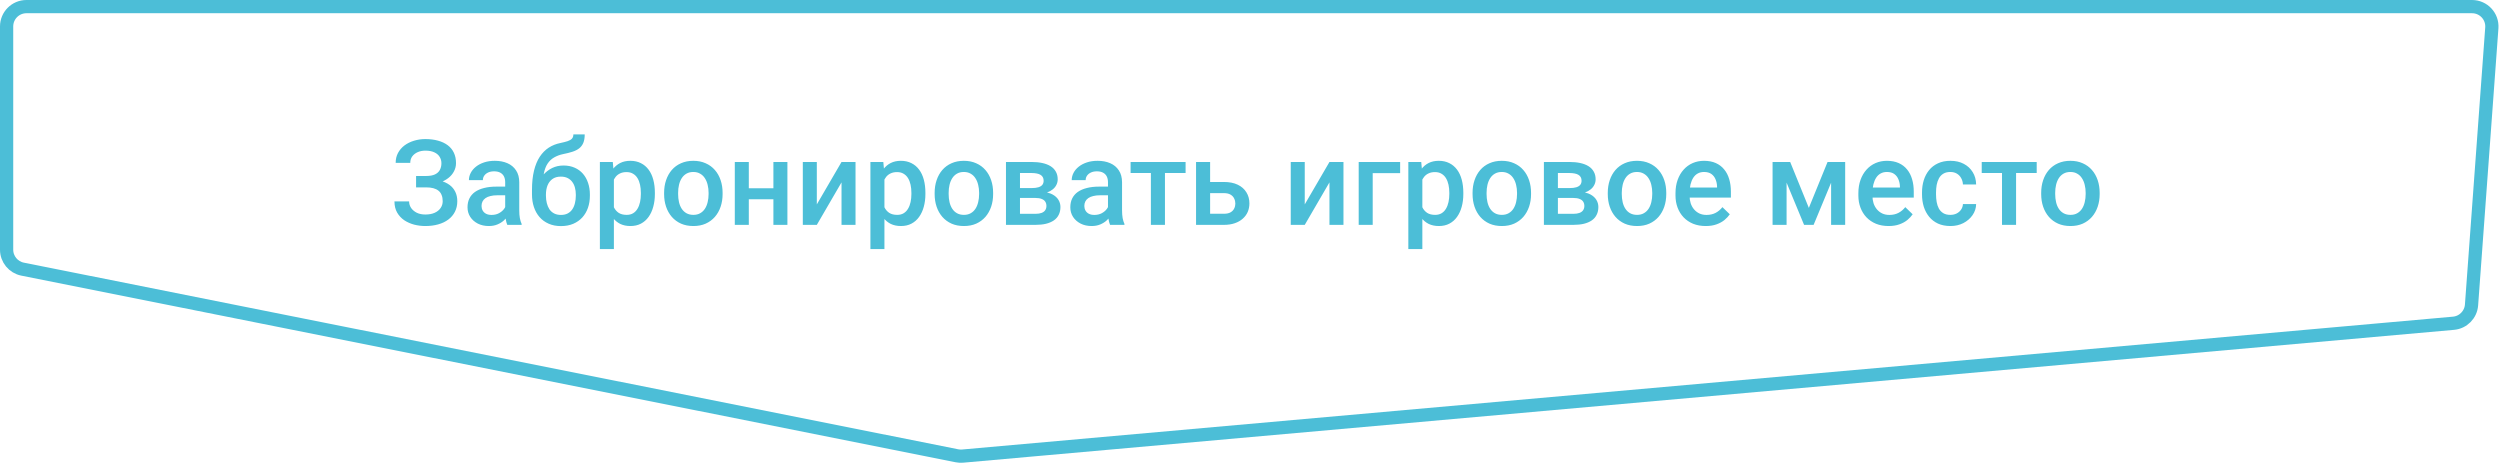 <?xml version="1.0" encoding="UTF-8"?> <svg xmlns="http://www.w3.org/2000/svg" width="378" height="70" viewBox="0 0 378 70" fill="none"> <path d="M1 37.752V8.942V4C1 2.343 2.343 1 4 1H373.772C375.515 1 376.892 2.481 376.764 4.219L373.696 46.107C373.588 47.573 372.434 48.745 370.97 48.876L145.547 68.962C145.262 68.987 144.974 68.972 144.693 68.915L3.412 40.694C2.01 40.413 1 39.182 1 37.752Z" stroke="#4CBED7" stroke-width="2"></path> <path d="M64.686 27.865H62.911V26.608H64.44C64.985 26.608 65.428 26.529 65.768 26.371C66.107 26.207 66.353 25.981 66.506 25.694C66.664 25.401 66.743 25.061 66.743 24.675C66.743 24.329 66.655 24.013 66.48 23.726C66.31 23.439 66.046 23.21 65.689 23.04C65.331 22.864 64.871 22.776 64.309 22.776C63.887 22.776 63.503 22.852 63.157 23.005C62.812 23.157 62.536 23.371 62.331 23.646C62.132 23.922 62.032 24.247 62.032 24.622H59.826C59.826 24.065 59.943 23.567 60.178 23.128C60.418 22.683 60.743 22.305 61.153 21.994C61.569 21.684 62.047 21.446 62.586 21.282C63.131 21.112 63.705 21.027 64.309 21.027C65.012 21.027 65.647 21.106 66.216 21.265C66.784 21.417 67.273 21.645 67.684 21.95C68.094 22.255 68.407 22.636 68.624 23.093C68.841 23.544 68.949 24.068 68.949 24.666C68.949 25.105 68.847 25.519 68.642 25.905C68.442 26.292 68.155 26.632 67.78 26.925C67.405 27.218 66.954 27.449 66.427 27.619C65.905 27.783 65.325 27.865 64.686 27.865ZM62.911 27.101H64.686C65.395 27.101 66.025 27.174 66.576 27.32C67.127 27.467 67.593 27.681 67.974 27.962C68.355 28.243 68.644 28.592 68.844 29.008C69.043 29.418 69.143 29.89 69.143 30.423C69.143 31.02 69.022 31.554 68.782 32.023C68.548 32.485 68.214 32.878 67.78 33.2C67.347 33.523 66.834 33.766 66.242 33.93C65.656 34.094 65.012 34.176 64.309 34.176C63.74 34.176 63.178 34.105 62.621 33.965C62.07 33.818 61.569 33.596 61.118 33.297C60.673 32.992 60.315 32.605 60.046 32.137C59.776 31.668 59.642 31.105 59.642 30.449H61.856C61.856 30.812 61.959 31.146 62.164 31.451C62.375 31.75 62.662 31.99 63.025 32.172C63.395 32.348 63.822 32.435 64.309 32.435C64.865 32.435 65.337 32.348 65.724 32.172C66.116 31.996 66.415 31.756 66.62 31.451C66.831 31.146 66.936 30.804 66.936 30.423C66.936 30.06 66.881 29.746 66.769 29.482C66.664 29.213 66.506 28.996 66.295 28.832C66.084 28.662 65.823 28.536 65.513 28.454C65.202 28.372 64.845 28.331 64.44 28.331H62.911V27.101ZM76.385 32.093V27.558C76.385 27.218 76.323 26.925 76.2 26.679C76.077 26.433 75.89 26.242 75.638 26.107C75.392 25.973 75.081 25.905 74.706 25.905C74.36 25.905 74.061 25.964 73.81 26.081C73.558 26.198 73.361 26.356 73.221 26.556C73.08 26.755 73.01 26.98 73.01 27.232H70.9C70.9 26.857 70.991 26.494 71.173 26.143C71.355 25.791 71.618 25.477 71.964 25.202C72.31 24.927 72.723 24.71 73.203 24.552C73.684 24.394 74.223 24.314 74.82 24.314C75.535 24.314 76.168 24.435 76.719 24.675C77.275 24.915 77.712 25.278 78.028 25.765C78.351 26.245 78.512 26.849 78.512 27.575V31.803C78.512 32.236 78.541 32.626 78.6 32.972C78.664 33.312 78.755 33.607 78.872 33.859V34H76.701C76.602 33.772 76.522 33.481 76.464 33.13C76.411 32.773 76.385 32.427 76.385 32.093ZM76.692 28.217L76.71 29.526H75.189C74.797 29.526 74.451 29.564 74.152 29.641C73.853 29.711 73.605 29.816 73.405 29.957C73.206 30.098 73.057 30.268 72.957 30.467C72.857 30.666 72.808 30.892 72.808 31.144C72.808 31.395 72.866 31.627 72.983 31.838C73.101 32.043 73.27 32.204 73.493 32.321C73.722 32.438 73.997 32.497 74.319 32.497C74.753 32.497 75.131 32.409 75.453 32.233C75.781 32.052 76.039 31.832 76.227 31.574C76.414 31.311 76.514 31.061 76.525 30.827L77.211 31.768C77.141 32.008 77.02 32.266 76.851 32.541C76.681 32.816 76.458 33.08 76.183 33.332C75.913 33.578 75.588 33.78 75.207 33.938C74.832 34.097 74.398 34.176 73.906 34.176C73.285 34.176 72.731 34.053 72.245 33.807C71.759 33.555 71.378 33.218 71.103 32.796C70.827 32.368 70.689 31.885 70.689 31.346C70.689 30.842 70.783 30.396 70.971 30.01C71.164 29.617 71.445 29.289 71.814 29.025C72.189 28.762 72.647 28.562 73.186 28.428C73.725 28.287 74.34 28.217 75.031 28.217H76.692ZM86.694 20.324H88.408C88.408 20.846 88.335 21.276 88.189 21.616C88.048 21.95 87.837 22.226 87.556 22.442C87.28 22.653 86.938 22.823 86.527 22.952C86.123 23.081 85.654 23.198 85.121 23.304C84.629 23.409 84.184 23.576 83.785 23.805C83.393 24.027 83.061 24.341 82.792 24.745C82.528 25.144 82.338 25.656 82.221 26.283C82.103 26.91 82.068 27.675 82.115 28.577V29.175L80.436 29.324V28.727C80.436 27.607 80.539 26.632 80.744 25.8C80.949 24.968 81.239 24.268 81.614 23.699C81.995 23.125 82.446 22.668 82.968 22.328C83.495 21.988 84.081 21.754 84.726 21.625C85.165 21.531 85.531 21.438 85.824 21.344C86.117 21.244 86.334 21.118 86.475 20.966C86.621 20.808 86.694 20.594 86.694 20.324ZM85.209 25.026C85.842 25.026 86.404 25.138 86.897 25.36C87.389 25.577 87.805 25.882 88.144 26.274C88.484 26.667 88.742 27.13 88.918 27.663C89.1 28.196 89.19 28.776 89.19 29.403V29.597C89.19 30.253 89.094 30.859 88.9 31.416C88.707 31.973 88.423 32.459 88.048 32.875C87.673 33.285 87.213 33.607 86.668 33.842C86.129 34.07 85.511 34.185 84.814 34.185C84.122 34.185 83.504 34.065 82.959 33.824C82.414 33.584 81.954 33.25 81.579 32.822C81.204 32.389 80.92 31.882 80.727 31.302C80.533 30.722 80.436 30.089 80.436 29.403V29.21C80.431 29.087 80.463 28.967 80.533 28.85C80.609 28.732 80.7 28.606 80.806 28.472C80.911 28.337 81.005 28.182 81.087 28.006C81.38 27.414 81.726 26.895 82.124 26.45C82.522 26.005 82.977 25.656 83.486 25.404C84.002 25.152 84.576 25.026 85.209 25.026ZM84.796 26.705C84.269 26.705 83.838 26.831 83.504 27.083C83.176 27.329 82.933 27.657 82.774 28.067C82.622 28.477 82.546 28.923 82.546 29.403V29.597C82.546 29.989 82.59 30.361 82.678 30.713C82.766 31.064 82.897 31.375 83.073 31.645C83.255 31.908 83.489 32.116 83.776 32.269C84.069 32.421 84.415 32.497 84.814 32.497C85.218 32.497 85.561 32.421 85.842 32.269C86.129 32.116 86.36 31.908 86.536 31.645C86.718 31.375 86.85 31.064 86.932 30.713C87.019 30.361 87.064 29.989 87.064 29.597V29.403C87.064 29.04 87.019 28.697 86.932 28.375C86.85 28.053 86.718 27.769 86.536 27.523C86.355 27.27 86.12 27.071 85.833 26.925C85.546 26.778 85.2 26.705 84.796 26.705ZM92.82 26.318V37.656H90.702V24.49H92.653L92.82 26.318ZM99.017 29.157V29.342C99.017 30.033 98.935 30.675 98.77 31.267C98.612 31.852 98.375 32.365 98.059 32.805C97.748 33.238 97.364 33.575 96.907 33.815C96.45 34.056 95.923 34.176 95.325 34.176C94.733 34.176 94.215 34.067 93.769 33.851C93.33 33.628 92.958 33.315 92.653 32.91C92.349 32.506 92.103 32.031 91.915 31.486C91.733 30.936 91.605 30.332 91.528 29.676V28.964C91.605 28.267 91.733 27.634 91.915 27.065C92.103 26.497 92.349 26.008 92.653 25.598C92.958 25.188 93.33 24.871 93.769 24.648C94.209 24.426 94.722 24.314 95.308 24.314C95.905 24.314 96.436 24.432 96.898 24.666C97.361 24.895 97.751 25.223 98.067 25.65C98.384 26.072 98.621 26.582 98.779 27.18C98.938 27.771 99.017 28.431 99.017 29.157ZM96.898 29.342V29.157C96.898 28.718 96.857 28.311 96.775 27.936C96.693 27.555 96.564 27.221 96.389 26.934C96.213 26.646 95.987 26.424 95.712 26.266C95.442 26.102 95.117 26.02 94.736 26.02C94.361 26.02 94.039 26.084 93.769 26.213C93.5 26.336 93.274 26.509 93.093 26.731C92.911 26.954 92.77 27.215 92.671 27.514C92.571 27.807 92.501 28.126 92.46 28.472V30.177C92.53 30.599 92.65 30.985 92.82 31.337C92.99 31.689 93.231 31.97 93.541 32.181C93.857 32.386 94.262 32.488 94.754 32.488C95.135 32.488 95.46 32.406 95.73 32.242C95.999 32.078 96.219 31.852 96.389 31.565C96.564 31.273 96.693 30.936 96.775 30.555C96.857 30.174 96.898 29.77 96.898 29.342ZM100.414 29.351V29.148C100.414 28.463 100.514 27.827 100.713 27.241C100.912 26.649 101.199 26.137 101.574 25.703C101.955 25.264 102.418 24.924 102.963 24.684C103.514 24.438 104.135 24.314 104.826 24.314C105.523 24.314 106.145 24.438 106.689 24.684C107.24 24.924 107.706 25.264 108.087 25.703C108.468 26.137 108.758 26.649 108.957 27.241C109.156 27.827 109.256 28.463 109.256 29.148V29.351C109.256 30.036 109.156 30.672 108.957 31.258C108.758 31.844 108.468 32.356 108.087 32.796C107.706 33.23 107.243 33.569 106.698 33.815C106.153 34.056 105.535 34.176 104.844 34.176C104.146 34.176 103.522 34.056 102.972 33.815C102.427 33.569 101.964 33.23 101.583 32.796C101.202 32.356 100.912 31.844 100.713 31.258C100.514 30.672 100.414 30.036 100.414 29.351ZM102.532 29.148V29.351C102.532 29.778 102.576 30.183 102.664 30.564C102.752 30.944 102.89 31.278 103.077 31.565C103.265 31.852 103.505 32.078 103.798 32.242C104.091 32.406 104.439 32.488 104.844 32.488C105.236 32.488 105.576 32.406 105.863 32.242C106.156 32.078 106.396 31.852 106.584 31.565C106.771 31.278 106.909 30.944 106.997 30.564C107.091 30.183 107.138 29.778 107.138 29.351V29.148C107.138 28.727 107.091 28.328 106.997 27.953C106.909 27.572 106.769 27.235 106.575 26.942C106.388 26.649 106.147 26.421 105.854 26.257C105.567 26.087 105.225 26.002 104.826 26.002C104.428 26.002 104.082 26.087 103.789 26.257C103.502 26.421 103.265 26.649 103.077 26.942C102.89 27.235 102.752 27.572 102.664 27.953C102.576 28.328 102.532 28.727 102.532 29.148ZM117.526 28.463V30.133H112.604V28.463H117.526ZM113.22 24.49V34H111.102V24.49H113.22ZM119.056 24.49V34H116.938V24.49H119.056ZM123.503 30.906L127.238 24.49H129.356V34H127.238V27.575L123.503 34H121.385V24.49H123.503V30.906ZM133.725 26.318V37.656H131.606V24.49H133.558L133.725 26.318ZM139.921 29.157V29.342C139.921 30.033 139.839 30.675 139.675 31.267C139.517 31.852 139.279 32.365 138.963 32.805C138.652 33.238 138.269 33.575 137.812 33.815C137.354 34.056 136.827 34.176 136.229 34.176C135.638 34.176 135.119 34.067 134.674 33.851C134.234 33.628 133.862 33.315 133.558 32.91C133.253 32.506 133.007 32.031 132.819 31.486C132.638 30.936 132.509 30.332 132.433 29.676V28.964C132.509 28.267 132.638 27.634 132.819 27.065C133.007 26.497 133.253 26.008 133.558 25.598C133.862 25.188 134.234 24.871 134.674 24.648C135.113 24.426 135.626 24.314 136.212 24.314C136.81 24.314 137.34 24.432 137.803 24.666C138.266 24.895 138.655 25.223 138.972 25.65C139.288 26.072 139.525 26.582 139.684 27.18C139.842 27.771 139.921 28.431 139.921 29.157ZM137.803 29.342V29.157C137.803 28.718 137.762 28.311 137.68 27.936C137.598 27.555 137.469 27.221 137.293 26.934C137.117 26.646 136.892 26.424 136.616 26.266C136.347 26.102 136.021 26.02 135.641 26.02C135.266 26.02 134.943 26.084 134.674 26.213C134.404 26.336 134.179 26.509 133.997 26.731C133.815 26.954 133.675 27.215 133.575 27.514C133.476 27.807 133.405 28.126 133.364 28.472V30.177C133.435 30.599 133.555 30.985 133.725 31.337C133.895 31.689 134.135 31.97 134.445 32.181C134.762 32.386 135.166 32.488 135.658 32.488C136.039 32.488 136.364 32.406 136.634 32.242C136.903 32.078 137.123 31.852 137.293 31.565C137.469 31.273 137.598 30.936 137.68 30.555C137.762 30.174 137.803 29.77 137.803 29.342ZM141.318 29.351V29.148C141.318 28.463 141.418 27.827 141.617 27.241C141.816 26.649 142.104 26.137 142.479 25.703C142.859 25.264 143.322 24.924 143.867 24.684C144.418 24.438 145.039 24.314 145.73 24.314C146.428 24.314 147.049 24.438 147.594 24.684C148.145 24.924 148.61 25.264 148.991 25.703C149.372 26.137 149.662 26.649 149.861 27.241C150.061 27.827 150.16 28.463 150.16 29.148V29.351C150.16 30.036 150.061 30.672 149.861 31.258C149.662 31.844 149.372 32.356 148.991 32.796C148.61 33.23 148.147 33.569 147.603 33.815C147.058 34.056 146.439 34.176 145.748 34.176C145.051 34.176 144.427 34.056 143.876 33.815C143.331 33.569 142.868 33.23 142.487 32.796C142.106 32.356 141.816 31.844 141.617 31.258C141.418 30.672 141.318 30.036 141.318 29.351ZM143.437 29.148V29.351C143.437 29.778 143.48 30.183 143.568 30.564C143.656 30.944 143.794 31.278 143.981 31.565C144.169 31.852 144.409 32.078 144.702 32.242C144.995 32.406 145.344 32.488 145.748 32.488C146.141 32.488 146.48 32.406 146.768 32.242C147.061 32.078 147.301 31.852 147.488 31.565C147.676 31.278 147.813 30.944 147.901 30.564C147.995 30.183 148.042 29.778 148.042 29.351V29.148C148.042 28.727 147.995 28.328 147.901 27.953C147.813 27.572 147.673 27.235 147.479 26.942C147.292 26.649 147.052 26.421 146.759 26.257C146.472 26.087 146.129 26.002 145.73 26.002C145.332 26.002 144.986 26.087 144.693 26.257C144.406 26.421 144.169 26.649 143.981 26.942C143.794 27.235 143.656 27.572 143.568 27.953C143.48 28.328 143.437 28.727 143.437 29.148ZM156.559 29.931H153.518L153.5 28.436H155.996C156.406 28.436 156.743 28.395 157.007 28.314C157.276 28.231 157.476 28.108 157.604 27.944C157.733 27.774 157.798 27.569 157.798 27.329C157.798 27.13 157.76 26.957 157.684 26.811C157.607 26.658 157.49 26.535 157.332 26.441C157.18 26.342 156.986 26.271 156.752 26.23C156.523 26.184 156.257 26.16 155.952 26.16H154.221V34H152.103V24.49H155.952C156.562 24.49 157.109 24.543 157.596 24.648C158.088 24.754 158.507 24.915 158.853 25.132C159.198 25.349 159.462 25.624 159.644 25.958C159.831 26.286 159.925 26.673 159.925 27.118C159.925 27.411 159.86 27.686 159.731 27.944C159.608 28.202 159.424 28.431 159.178 28.63C158.932 28.829 158.63 28.993 158.272 29.122C157.915 29.245 157.505 29.321 157.042 29.351L156.559 29.931ZM156.559 34H152.902L153.746 32.33H156.559C156.934 32.33 157.244 32.283 157.49 32.19C157.736 32.096 157.918 31.961 158.035 31.785C158.158 31.604 158.22 31.39 158.22 31.144C158.22 30.892 158.161 30.675 158.044 30.493C157.927 30.311 157.745 30.174 157.499 30.08C157.259 29.98 156.945 29.931 156.559 29.931H154.142L154.159 28.436H157.033L157.64 29.017C158.243 29.058 158.744 29.186 159.143 29.403C159.541 29.62 159.84 29.893 160.039 30.221C160.238 30.549 160.338 30.906 160.338 31.293C160.338 31.738 160.253 32.131 160.083 32.471C159.919 32.81 159.673 33.095 159.345 33.323C159.022 33.546 158.627 33.716 158.158 33.833C157.689 33.944 157.156 34 156.559 34ZM167.527 32.093V27.558C167.527 27.218 167.466 26.925 167.343 26.679C167.22 26.433 167.032 26.242 166.78 26.107C166.534 25.973 166.224 25.905 165.849 25.905C165.503 25.905 165.204 25.964 164.952 26.081C164.7 26.198 164.504 26.356 164.363 26.556C164.223 26.755 164.152 26.98 164.152 27.232H162.043C162.043 26.857 162.134 26.494 162.315 26.143C162.497 25.791 162.761 25.477 163.106 25.202C163.452 24.927 163.865 24.71 164.346 24.552C164.826 24.394 165.365 24.314 165.963 24.314C166.678 24.314 167.311 24.435 167.861 24.675C168.418 24.915 168.854 25.278 169.171 25.765C169.493 26.245 169.654 26.849 169.654 27.575V31.803C169.654 32.236 169.684 32.626 169.742 32.972C169.807 33.312 169.897 33.607 170.015 33.859V34H167.844C167.744 33.772 167.665 33.481 167.606 33.13C167.554 32.773 167.527 32.427 167.527 32.093ZM167.835 28.217L167.853 29.526H166.332C165.939 29.526 165.594 29.564 165.295 29.641C164.996 29.711 164.747 29.816 164.548 29.957C164.349 30.098 164.199 30.268 164.1 30.467C164 30.666 163.95 30.892 163.95 31.144C163.95 31.395 164.009 31.627 164.126 31.838C164.243 32.043 164.413 32.204 164.636 32.321C164.864 32.438 165.14 32.497 165.462 32.497C165.896 32.497 166.273 32.409 166.596 32.233C166.924 32.052 167.182 31.832 167.369 31.574C167.557 31.311 167.656 31.061 167.668 30.827L168.354 31.768C168.283 32.008 168.163 32.266 167.993 32.541C167.823 32.816 167.601 33.08 167.325 33.332C167.056 33.578 166.73 33.78 166.35 33.938C165.975 34.097 165.541 34.176 165.049 34.176C164.428 34.176 163.874 34.053 163.388 33.807C162.901 33.555 162.521 33.218 162.245 32.796C161.97 32.368 161.832 31.885 161.832 31.346C161.832 30.842 161.926 30.396 162.113 30.01C162.307 29.617 162.588 29.289 162.957 29.025C163.332 28.762 163.789 28.562 164.328 28.428C164.867 28.287 165.482 28.217 166.174 28.217H167.835ZM176.141 24.49V34H174.014V24.49H176.141ZM179.261 24.49V26.16H170.946V24.49H179.261ZM182.249 27.514H185.053C185.873 27.514 186.57 27.651 187.145 27.927C187.719 28.202 188.155 28.586 188.454 29.078C188.759 29.564 188.911 30.121 188.911 30.748C188.911 31.211 188.826 31.642 188.656 32.04C188.486 32.433 188.234 32.775 187.9 33.068C187.572 33.361 187.168 33.59 186.688 33.754C186.213 33.918 185.668 34 185.053 34H180.843V24.49H182.97V32.321H185.053C185.475 32.321 185.812 32.248 186.063 32.102C186.315 31.955 186.497 31.765 186.608 31.53C186.726 31.296 186.784 31.047 186.784 30.783C186.784 30.514 186.726 30.259 186.608 30.019C186.497 29.778 186.315 29.582 186.063 29.43C185.812 29.277 185.475 29.201 185.053 29.201H182.249V27.514ZM197.278 30.906L201.014 24.49H203.132V34H201.014V27.575L197.278 34H195.16V24.49H197.278V30.906ZM211.701 24.49V26.178H207.553V34H205.435V24.49H211.701ZM215.059 26.318V37.656H212.94V24.49H214.892L215.059 26.318ZM221.255 29.157V29.342C221.255 30.033 221.173 30.675 221.009 31.267C220.851 31.852 220.613 32.365 220.297 32.805C219.986 33.238 219.603 33.575 219.146 33.815C218.688 34.056 218.161 34.176 217.563 34.176C216.972 34.176 216.453 34.067 216.008 33.851C215.568 33.628 215.196 33.315 214.892 32.91C214.587 32.506 214.341 32.031 214.153 31.486C213.972 30.936 213.843 30.332 213.767 29.676V28.964C213.843 28.267 213.972 27.634 214.153 27.065C214.341 26.497 214.587 26.008 214.892 25.598C215.196 25.188 215.568 24.871 216.008 24.648C216.447 24.426 216.96 24.314 217.546 24.314C218.144 24.314 218.674 24.432 219.137 24.666C219.6 24.895 219.989 25.223 220.306 25.65C220.622 26.072 220.859 26.582 221.018 27.18C221.176 27.771 221.255 28.431 221.255 29.157ZM219.137 29.342V29.157C219.137 28.718 219.096 28.311 219.014 27.936C218.932 27.555 218.803 27.221 218.627 26.934C218.451 26.646 218.226 26.424 217.95 26.266C217.681 26.102 217.355 26.02 216.975 26.02C216.6 26.02 216.277 26.084 216.008 26.213C215.738 26.336 215.513 26.509 215.331 26.731C215.149 26.954 215.009 27.215 214.909 27.514C214.81 27.807 214.739 28.126 214.698 28.472V30.177C214.769 30.599 214.889 30.985 215.059 31.337C215.229 31.689 215.469 31.97 215.779 32.181C216.096 32.386 216.5 32.488 216.992 32.488C217.373 32.488 217.698 32.406 217.968 32.242C218.237 32.078 218.457 31.852 218.627 31.565C218.803 31.273 218.932 30.936 219.014 30.555C219.096 30.174 219.137 29.77 219.137 29.342ZM222.652 29.351V29.148C222.652 28.463 222.752 27.827 222.951 27.241C223.15 26.649 223.438 26.137 223.812 25.703C224.193 25.264 224.656 24.924 225.201 24.684C225.752 24.438 226.373 24.314 227.064 24.314C227.762 24.314 228.383 24.438 228.928 24.684C229.479 24.924 229.944 25.264 230.325 25.703C230.706 26.137 230.996 26.649 231.195 27.241C231.395 27.827 231.494 28.463 231.494 29.148V29.351C231.494 30.036 231.395 30.672 231.195 31.258C230.996 31.844 230.706 32.356 230.325 32.796C229.944 33.23 229.481 33.569 228.937 33.815C228.392 34.056 227.773 34.176 227.082 34.176C226.385 34.176 225.761 34.056 225.21 33.815C224.665 33.569 224.202 33.23 223.821 32.796C223.44 32.356 223.15 31.844 222.951 31.258C222.752 30.672 222.652 30.036 222.652 29.351ZM224.771 29.148V29.351C224.771 29.778 224.814 30.183 224.902 30.564C224.99 30.944 225.128 31.278 225.315 31.565C225.503 31.852 225.743 32.078 226.036 32.242C226.329 32.406 226.678 32.488 227.082 32.488C227.475 32.488 227.814 32.406 228.102 32.242C228.395 32.078 228.635 31.852 228.822 31.565C229.01 31.278 229.147 30.944 229.235 30.564C229.329 30.183 229.376 29.778 229.376 29.351V29.148C229.376 28.727 229.329 28.328 229.235 27.953C229.147 27.572 229.007 27.235 228.813 26.942C228.626 26.649 228.386 26.421 228.093 26.257C227.806 26.087 227.463 26.002 227.064 26.002C226.666 26.002 226.32 26.087 226.027 26.257C225.74 26.421 225.503 26.649 225.315 26.942C225.128 27.235 224.99 27.572 224.902 27.953C224.814 28.328 224.771 28.727 224.771 29.148ZM237.893 29.931H234.852L234.834 28.436H237.33C237.74 28.436 238.077 28.395 238.341 28.314C238.61 28.231 238.81 28.108 238.938 27.944C239.067 27.774 239.132 27.569 239.132 27.329C239.132 27.13 239.094 26.957 239.018 26.811C238.941 26.658 238.824 26.535 238.666 26.441C238.514 26.342 238.32 26.271 238.086 26.23C237.857 26.184 237.591 26.16 237.286 26.16H235.555V34H233.437V24.49H237.286C237.896 24.49 238.443 24.543 238.93 24.648C239.422 24.754 239.841 24.915 240.187 25.132C240.532 25.349 240.796 25.624 240.978 25.958C241.165 26.286 241.259 26.673 241.259 27.118C241.259 27.411 241.194 27.686 241.065 27.944C240.942 28.202 240.758 28.431 240.512 28.63C240.266 28.829 239.964 28.993 239.606 29.122C239.249 29.245 238.839 29.321 238.376 29.351L237.893 29.931ZM237.893 34H234.236L235.08 32.33H237.893C238.268 32.33 238.578 32.283 238.824 32.19C239.07 32.096 239.252 31.961 239.369 31.785C239.492 31.604 239.554 31.39 239.554 31.144C239.554 30.892 239.495 30.675 239.378 30.493C239.261 30.311 239.079 30.174 238.833 30.08C238.593 29.98 238.279 29.931 237.893 29.931H235.476L235.493 28.436H238.367L238.974 29.017C239.577 29.058 240.078 29.186 240.477 29.403C240.875 29.62 241.174 29.893 241.373 30.221C241.572 30.549 241.672 30.906 241.672 31.293C241.672 31.738 241.587 32.131 241.417 32.471C241.253 32.81 241.007 33.095 240.679 33.323C240.356 33.546 239.961 33.716 239.492 33.833C239.023 33.944 238.49 34 237.893 34ZM243.096 29.351V29.148C243.096 28.463 243.195 27.827 243.395 27.241C243.594 26.649 243.881 26.137 244.256 25.703C244.637 25.264 245.1 24.924 245.645 24.684C246.195 24.438 246.816 24.314 247.508 24.314C248.205 24.314 248.826 24.438 249.371 24.684C249.922 24.924 250.388 25.264 250.769 25.703C251.149 26.137 251.439 26.649 251.639 27.241C251.838 27.827 251.938 28.463 251.938 29.148V29.351C251.938 30.036 251.838 30.672 251.639 31.258C251.439 31.844 251.149 32.356 250.769 32.796C250.388 33.23 249.925 33.569 249.38 33.815C248.835 34.056 248.217 34.176 247.525 34.176C246.828 34.176 246.204 34.056 245.653 33.815C245.108 33.569 244.646 33.23 244.265 32.796C243.884 32.356 243.594 31.844 243.395 31.258C243.195 30.672 243.096 30.036 243.096 29.351ZM245.214 29.148V29.351C245.214 29.778 245.258 30.183 245.346 30.564C245.434 30.944 245.571 31.278 245.759 31.565C245.946 31.852 246.187 32.078 246.479 32.242C246.772 32.406 247.121 32.488 247.525 32.488C247.918 32.488 248.258 32.406 248.545 32.242C248.838 32.078 249.078 31.852 249.266 31.565C249.453 31.278 249.591 30.944 249.679 30.564C249.772 30.183 249.819 29.778 249.819 29.351V29.148C249.819 28.727 249.772 28.328 249.679 27.953C249.591 27.572 249.45 27.235 249.257 26.942C249.069 26.649 248.829 26.421 248.536 26.257C248.249 26.087 247.906 26.002 247.508 26.002C247.109 26.002 246.764 26.087 246.471 26.257C246.184 26.421 245.946 26.649 245.759 26.942C245.571 27.235 245.434 27.572 245.346 27.953C245.258 28.328 245.214 28.727 245.214 29.148ZM257.905 34.176C257.202 34.176 256.566 34.062 255.998 33.833C255.436 33.599 254.955 33.273 254.557 32.857C254.164 32.441 253.862 31.952 253.651 31.39C253.44 30.827 253.335 30.221 253.335 29.57V29.219C253.335 28.475 253.443 27.801 253.66 27.197C253.877 26.594 254.179 26.078 254.565 25.65C254.952 25.217 255.409 24.886 255.937 24.657C256.464 24.429 257.035 24.314 257.65 24.314C258.33 24.314 258.925 24.429 259.435 24.657C259.944 24.886 260.366 25.208 260.7 25.624C261.04 26.034 261.292 26.523 261.456 27.092C261.626 27.66 261.711 28.287 261.711 28.973V29.878H254.363V28.357H259.619V28.19C259.607 27.81 259.531 27.452 259.391 27.118C259.256 26.784 259.048 26.515 258.767 26.31C258.485 26.105 258.11 26.002 257.642 26.002C257.29 26.002 256.977 26.078 256.701 26.23C256.432 26.377 256.206 26.591 256.024 26.872C255.843 27.153 255.702 27.493 255.603 27.892C255.509 28.284 255.462 28.727 255.462 29.219V29.57C255.462 29.986 255.518 30.373 255.629 30.73C255.746 31.082 255.916 31.39 256.139 31.653C256.361 31.917 256.631 32.125 256.947 32.277C257.264 32.424 257.624 32.497 258.028 32.497C258.538 32.497 258.992 32.395 259.391 32.19C259.789 31.984 260.135 31.694 260.428 31.319L261.544 32.4C261.339 32.699 261.072 32.986 260.744 33.262C260.416 33.531 260.015 33.751 259.54 33.921C259.071 34.091 258.526 34.176 257.905 34.176ZM273.497 31.434L276.327 24.49H278.164L274.218 34H272.776L268.839 24.49H270.676L273.497 31.434ZM270.131 24.49V34H268.013V24.49H270.131ZM276.863 34V24.49H278.99V34H276.863ZM285.556 34.176C284.853 34.176 284.217 34.062 283.648 33.833C283.086 33.599 282.605 33.273 282.207 32.857C281.814 32.441 281.513 31.952 281.302 31.39C281.091 30.827 280.985 30.221 280.985 29.57V29.219C280.985 28.475 281.094 27.801 281.311 27.197C281.527 26.594 281.829 26.078 282.216 25.65C282.603 25.217 283.06 24.886 283.587 24.657C284.114 24.429 284.686 24.314 285.301 24.314C285.98 24.314 286.575 24.429 287.085 24.657C287.595 24.886 288.017 25.208 288.351 25.624C288.69 26.034 288.942 26.523 289.106 27.092C289.276 27.66 289.361 28.287 289.361 28.973V29.878H282.014V28.357H287.27V28.19C287.258 27.81 287.182 27.452 287.041 27.118C286.906 26.784 286.698 26.515 286.417 26.31C286.136 26.105 285.761 26.002 285.292 26.002C284.94 26.002 284.627 26.078 284.352 26.23C284.082 26.377 283.856 26.591 283.675 26.872C283.493 27.153 283.353 27.493 283.253 27.892C283.159 28.284 283.112 28.727 283.112 29.219V29.57C283.112 29.986 283.168 30.373 283.279 30.73C283.396 31.082 283.566 31.39 283.789 31.653C284.012 31.917 284.281 32.125 284.598 32.277C284.914 32.424 285.274 32.497 285.679 32.497C286.188 32.497 286.643 32.395 287.041 32.19C287.439 31.984 287.785 31.694 288.078 31.319L289.194 32.4C288.989 32.699 288.723 32.986 288.395 33.262C288.066 33.531 287.665 33.751 287.19 33.921C286.722 34.091 286.177 34.176 285.556 34.176ZM294.898 32.488C295.244 32.488 295.555 32.421 295.83 32.286C296.111 32.145 296.337 31.952 296.507 31.706C296.683 31.46 296.779 31.176 296.797 30.854H298.792C298.78 31.469 298.599 32.028 298.247 32.532C297.896 33.036 297.43 33.438 296.85 33.736C296.27 34.029 295.628 34.176 294.925 34.176C294.198 34.176 293.565 34.053 293.026 33.807C292.487 33.555 292.039 33.209 291.682 32.77C291.324 32.33 291.055 31.823 290.873 31.249C290.697 30.675 290.609 30.06 290.609 29.403V29.096C290.609 28.439 290.697 27.824 290.873 27.25C291.055 26.67 291.324 26.16 291.682 25.721C292.039 25.281 292.487 24.939 293.026 24.692C293.565 24.44 294.195 24.314 294.916 24.314C295.678 24.314 296.346 24.467 296.92 24.771C297.494 25.07 297.945 25.489 298.273 26.028C298.607 26.561 298.78 27.183 298.792 27.892H296.797C296.779 27.54 296.691 27.224 296.533 26.942C296.381 26.655 296.164 26.427 295.883 26.257C295.607 26.087 295.276 26.002 294.89 26.002C294.462 26.002 294.107 26.09 293.826 26.266C293.545 26.436 293.325 26.67 293.167 26.969C293.009 27.262 292.895 27.593 292.824 27.962C292.76 28.325 292.728 28.703 292.728 29.096V29.403C292.728 29.796 292.76 30.177 292.824 30.546C292.889 30.915 293 31.246 293.158 31.539C293.322 31.826 293.545 32.058 293.826 32.233C294.107 32.403 294.465 32.488 294.898 32.488ZM304.83 24.49V34H302.703V24.49H304.83ZM307.95 24.49V26.16H299.636V24.49H307.95ZM308.627 29.351V29.148C308.627 28.463 308.727 27.827 308.926 27.241C309.125 26.649 309.412 26.137 309.787 25.703C310.168 25.264 310.631 24.924 311.176 24.684C311.727 24.438 312.348 24.314 313.039 24.314C313.736 24.314 314.357 24.438 314.902 24.684C315.453 24.924 315.919 25.264 316.3 25.703C316.681 26.137 316.971 26.649 317.17 27.241C317.369 27.827 317.469 28.463 317.469 29.148V29.351C317.469 30.036 317.369 30.672 317.17 31.258C316.971 31.844 316.681 32.356 316.3 32.796C315.919 33.23 315.456 33.569 314.911 33.815C314.366 34.056 313.748 34.176 313.057 34.176C312.359 34.176 311.735 34.056 311.185 33.815C310.64 33.569 310.177 33.23 309.796 32.796C309.415 32.356 309.125 31.844 308.926 31.258C308.727 30.672 308.627 30.036 308.627 29.351ZM310.745 29.148V29.351C310.745 29.778 310.789 30.183 310.877 30.564C310.965 30.944 311.103 31.278 311.29 31.565C311.478 31.852 311.718 32.078 312.011 32.242C312.304 32.406 312.652 32.488 313.057 32.488C313.449 32.488 313.789 32.406 314.076 32.242C314.369 32.078 314.609 31.852 314.797 31.565C314.984 31.278 315.122 30.944 315.21 30.564C315.304 30.183 315.351 29.778 315.351 29.351V29.148C315.351 28.727 315.304 28.328 315.21 27.953C315.122 27.572 314.981 27.235 314.788 26.942C314.601 26.649 314.36 26.421 314.067 26.257C313.78 26.087 313.438 26.002 313.039 26.002C312.641 26.002 312.295 26.087 312.002 26.257C311.715 26.421 311.478 26.649 311.29 26.942C311.103 27.235 310.965 27.572 310.877 27.953C310.789 28.328 310.745 28.727 310.745 29.148Z" fill="#4CBED7"></path> </svg> 